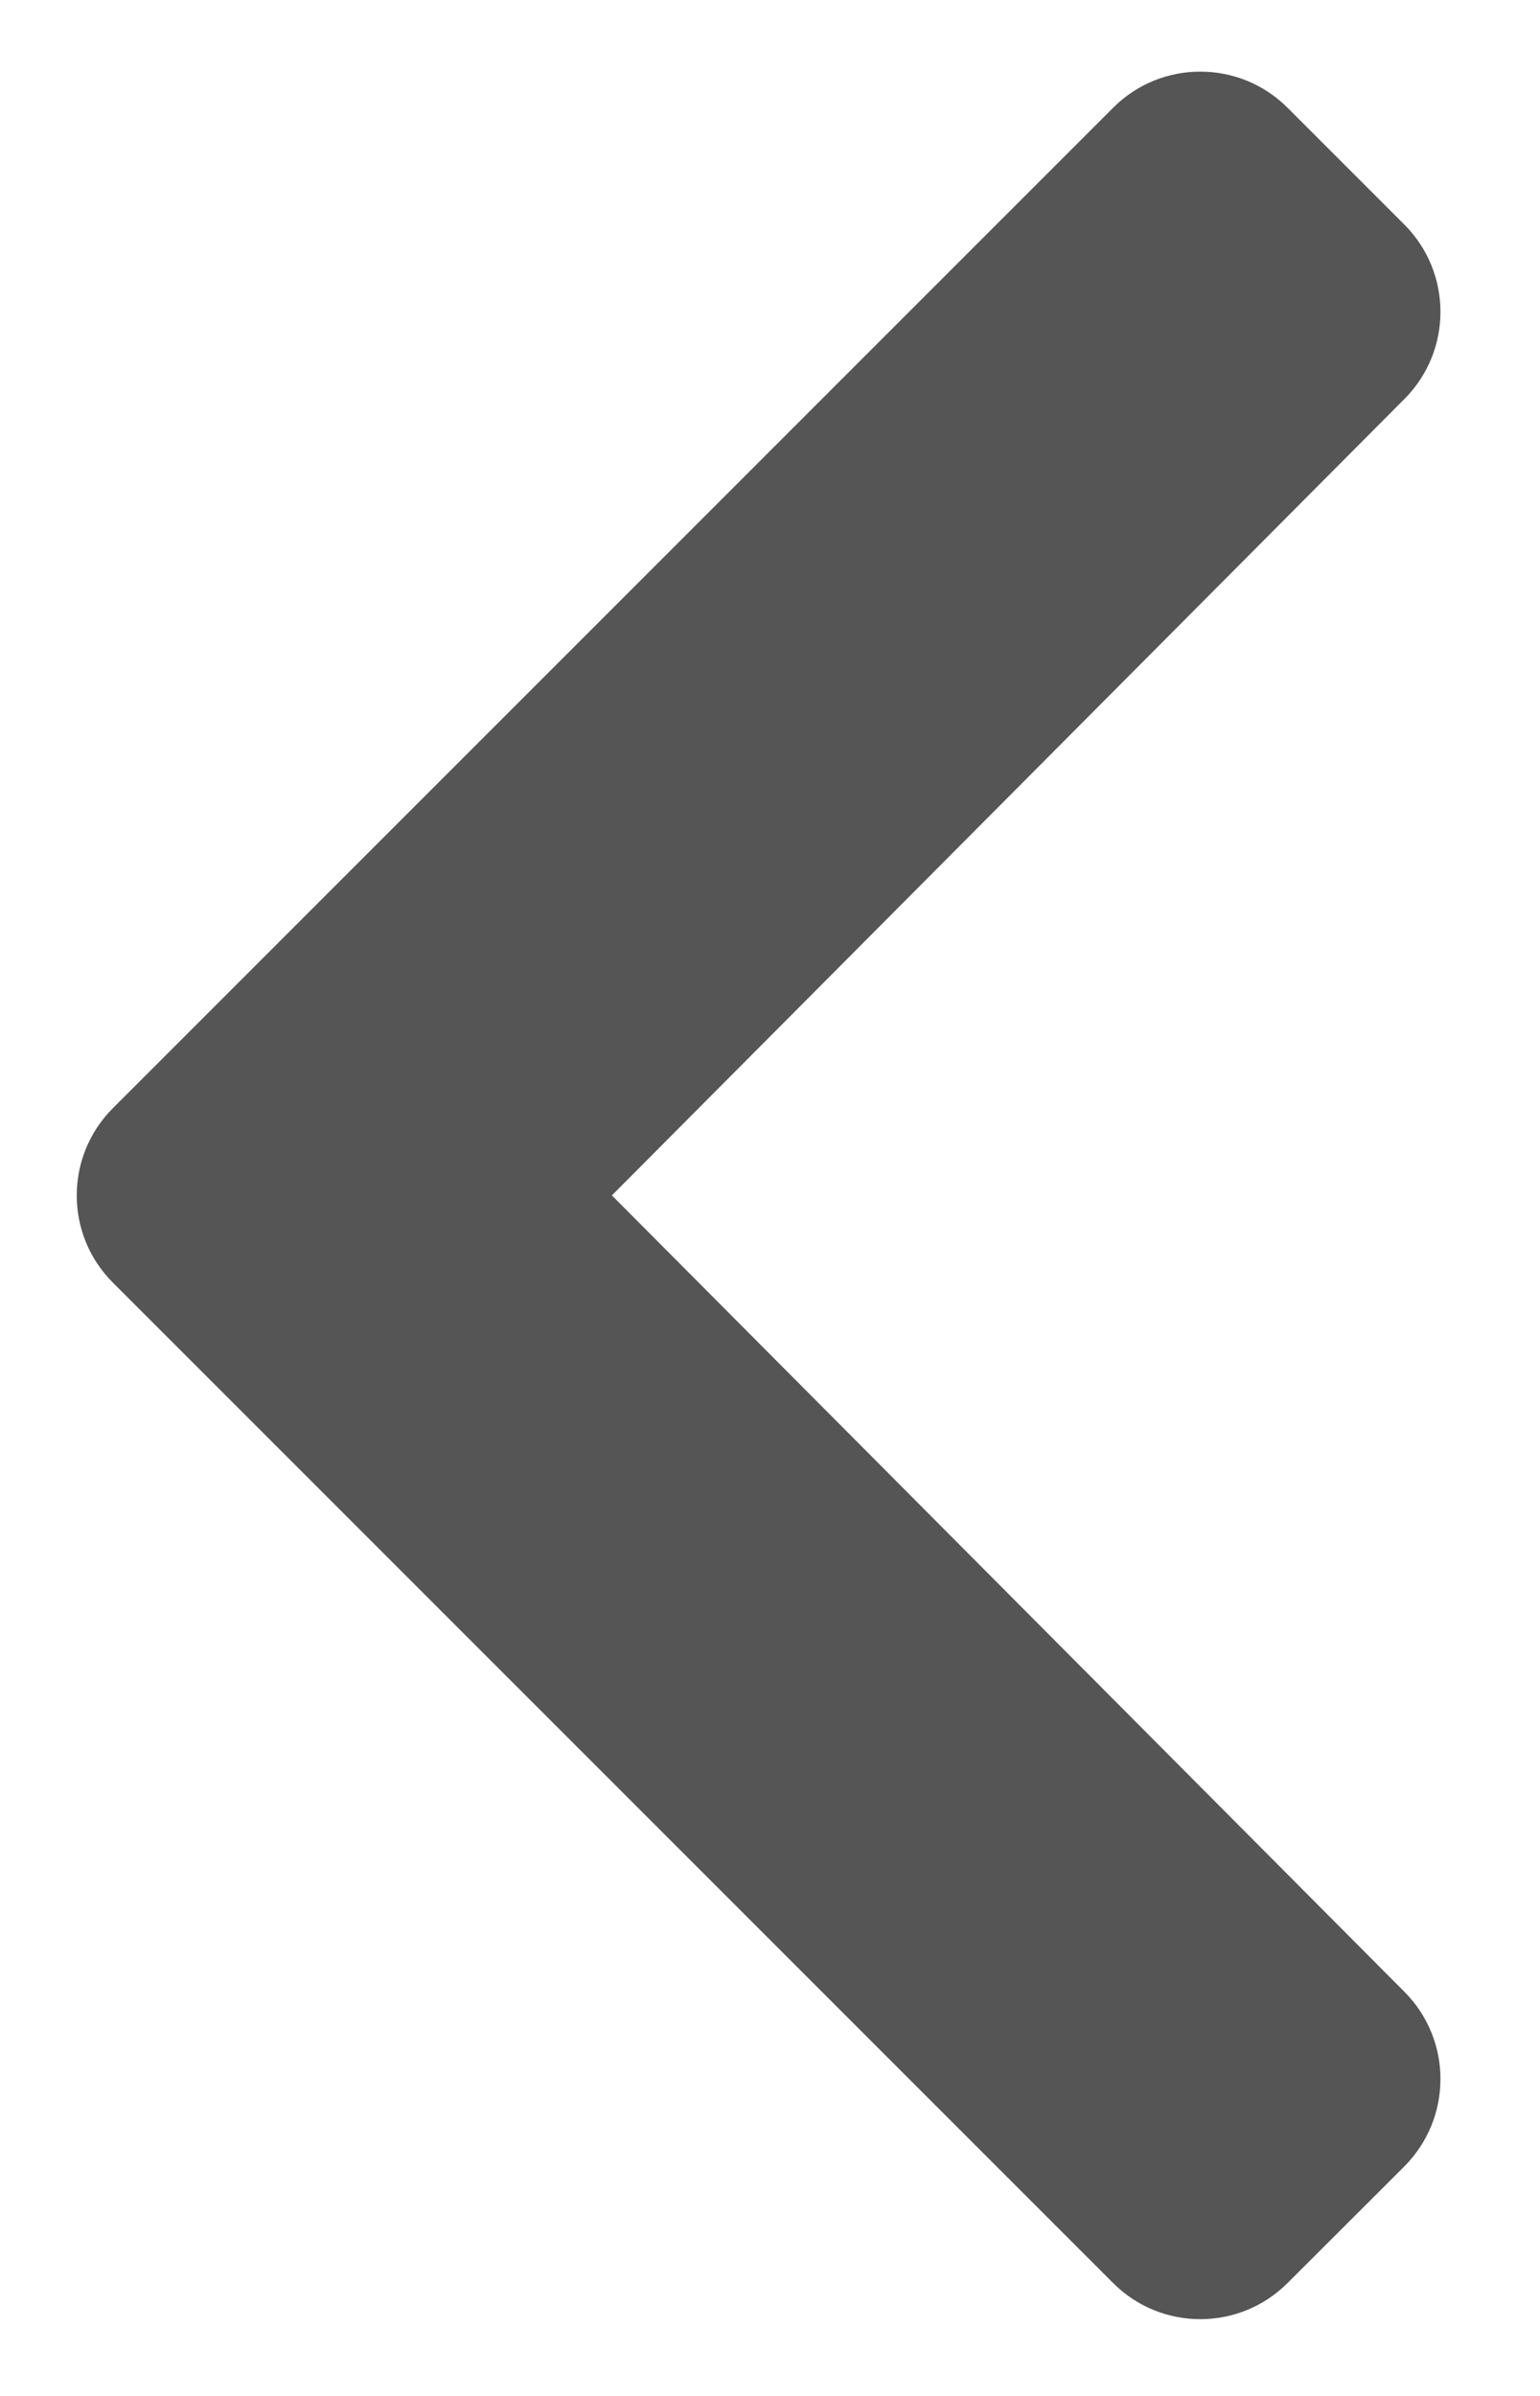 <svg width="9" height="14" viewBox="0 0 9 14" fill="none" xmlns="http://www.w3.org/2000/svg">
<path fill-rule="evenodd" clip-rule="evenodd" d="M0.66 7.495L6.505 13.34C6.786 13.622 7.243 13.622 7.525 13.34L8.207 12.659C8.488 12.377 8.489 11.921 8.208 11.639L3.576 6.985L8.208 2.331C8.489 2.049 8.488 1.593 8.207 1.312L7.525 0.63C7.243 0.348 6.786 0.348 6.505 0.63L0.66 6.475C0.378 6.757 0.378 7.214 0.66 7.495Z" fill="#555"/>
</svg>
